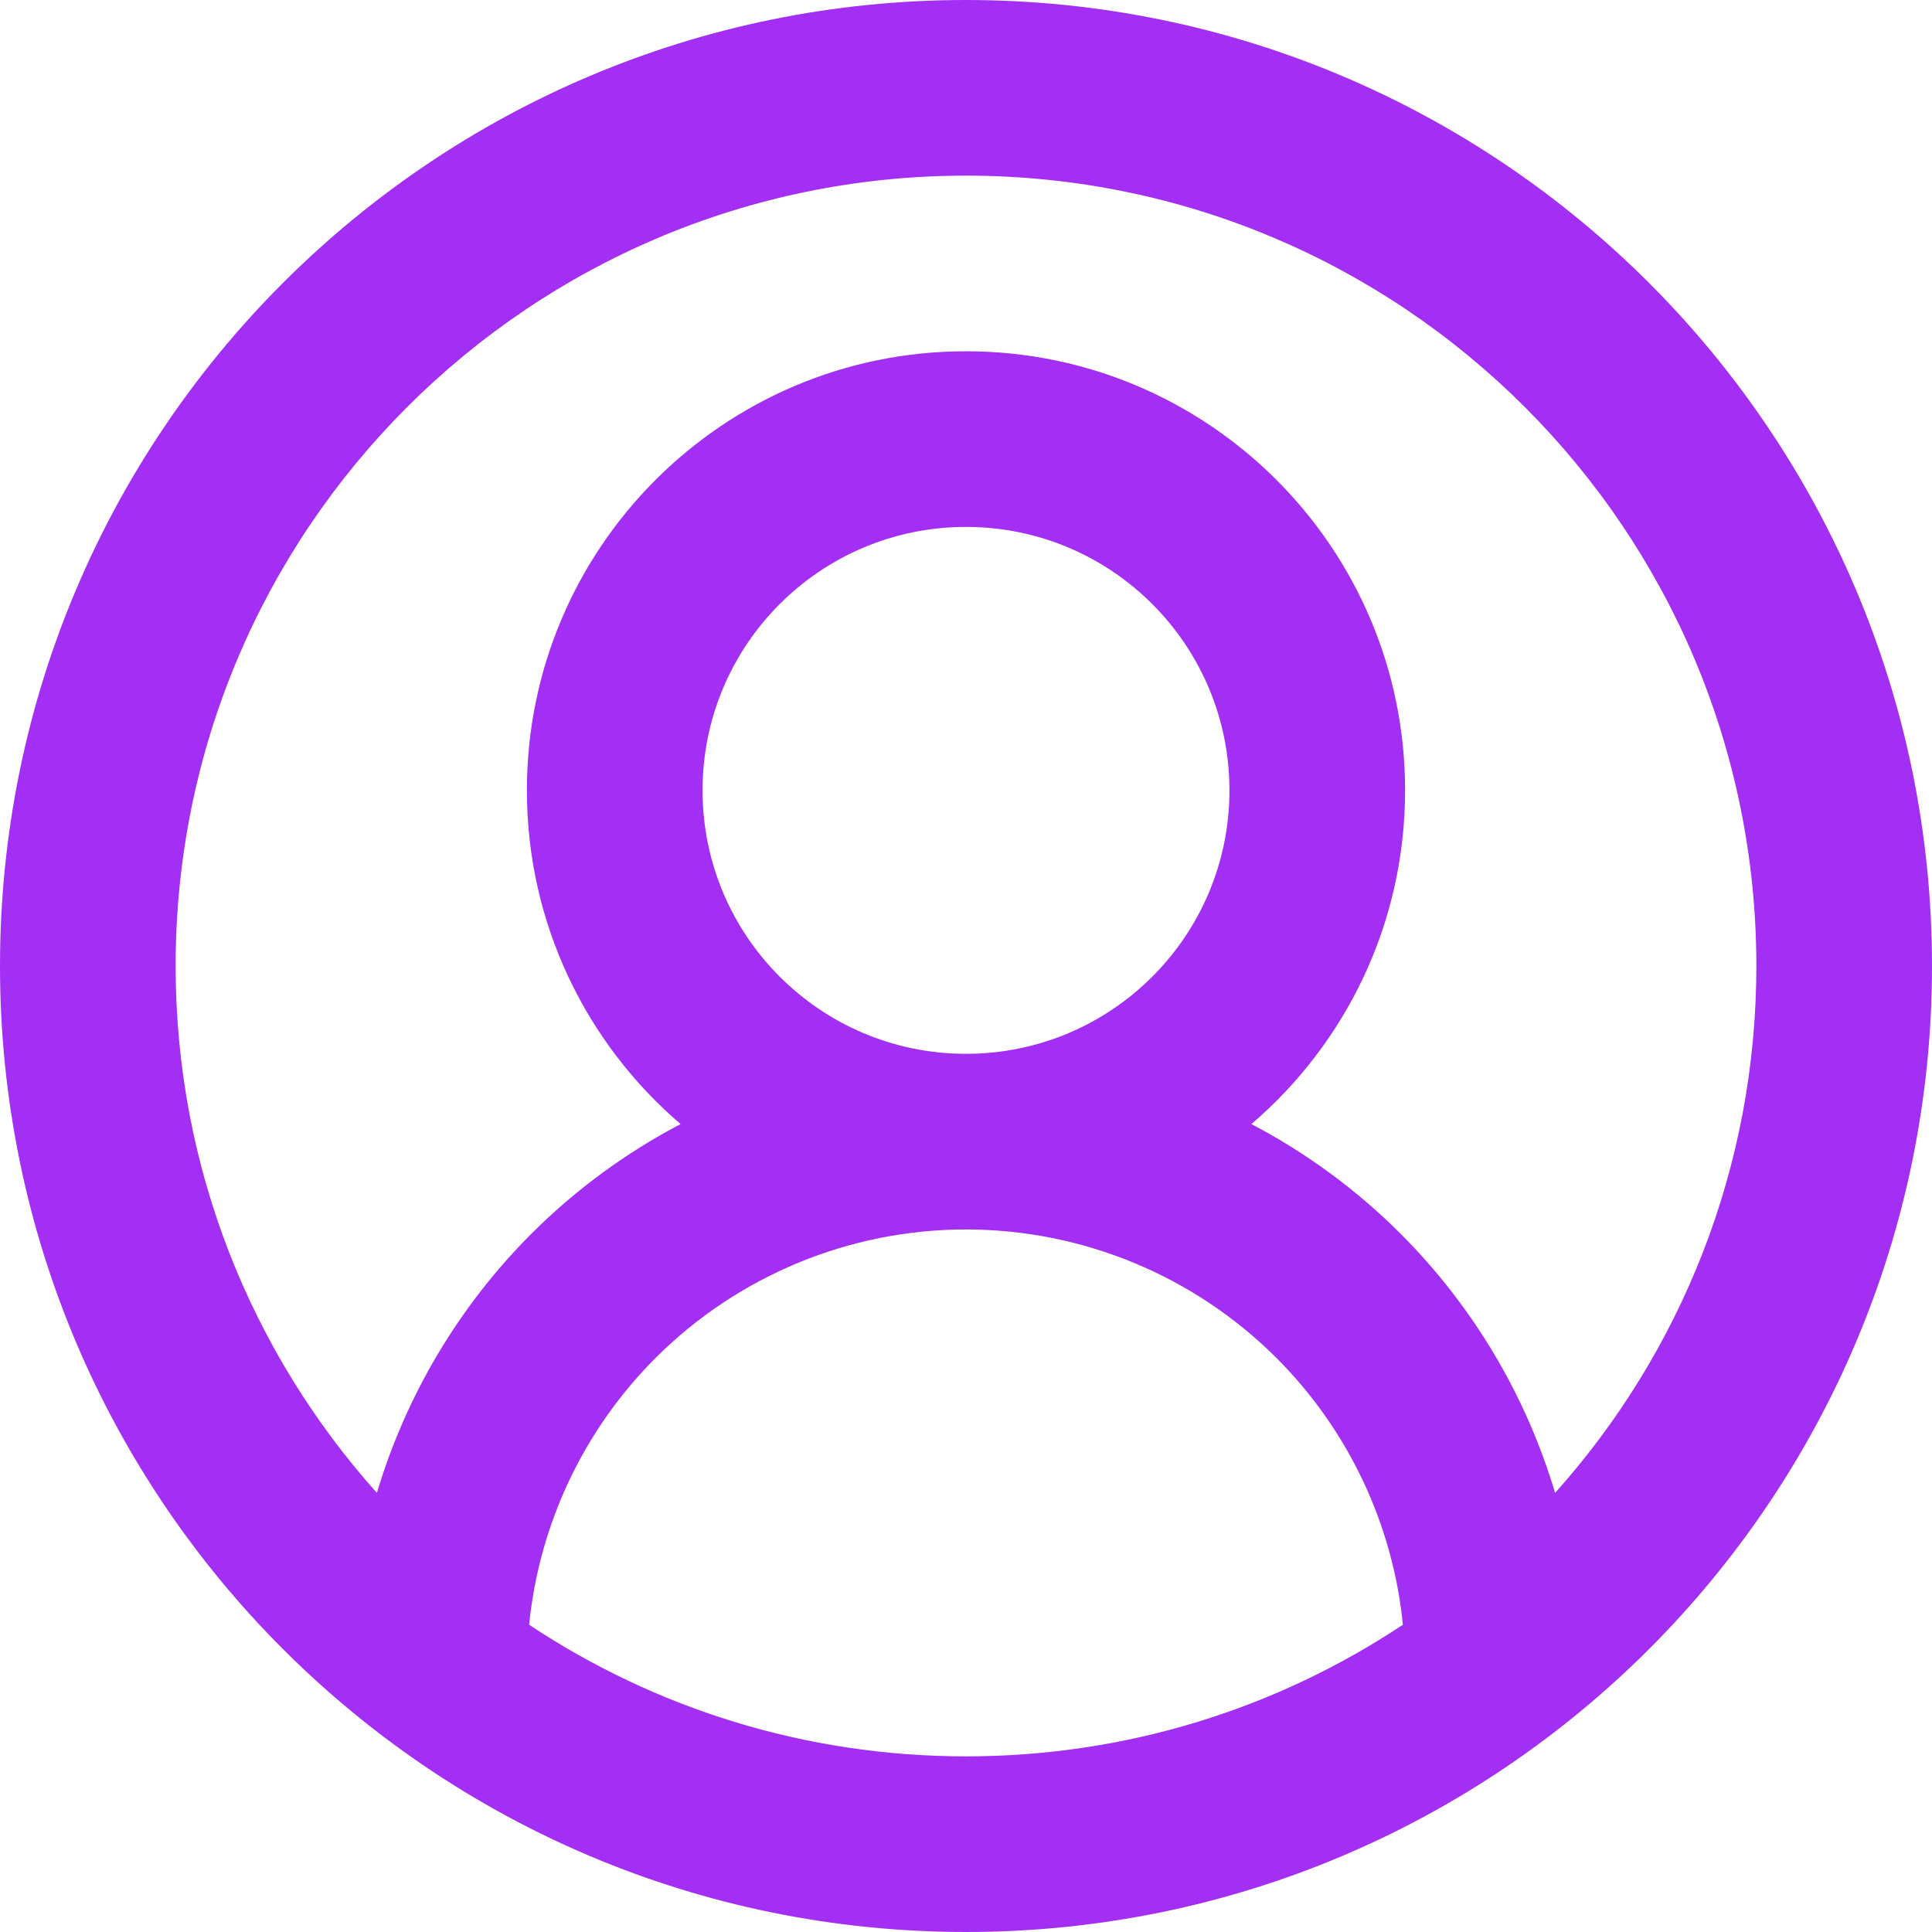 <svg width="22" height="22" viewBox="0 0 22 22" fill="none" xmlns="http://www.w3.org/2000/svg">
<path fill-rule="evenodd" clip-rule="evenodd" d="M11 0C4.925 0 0 4.925 0 11C0 17.075 4.925 22 11 22C17.075 22 22 17.075 22 11C22 4.925 17.075 0 11 0ZM2 11C2 6.029 6.029 2 11 2C15.971 2 20 6.029 20 11C20 13.305 19.133 15.408 17.708 17C17.379 15.896 16.779 14.88 15.95 14.05C15.445 13.545 14.871 13.126 14.25 12.8C15.321 11.883 16 10.521 16 9C16 6.239 13.761 4 11 4C8.239 4 6 6.239 6 9C6 10.521 6.679 11.883 7.75 12.8C7.129 13.126 6.555 13.545 6.05 14.05C5.221 14.88 4.621 15.896 4.292 17C2.867 15.408 2 13.305 2 11ZM6.025 18.501C7.45 19.448 9.161 20 11 20C12.839 20 14.55 19.448 15.975 18.501C15.861 17.358 15.355 16.284 14.536 15.464C13.598 14.527 12.326 14 11 14C9.674 14 8.402 14.527 7.464 15.464C6.645 16.284 6.14 17.358 6.025 18.501ZM11 6C9.343 6 8 7.343 8 9C8 10.657 9.343 12 11 12C12.657 12 14 10.657 14 9C14 7.343 12.657 6 11 6Z" fill="#A22FF3"/>
</svg>
